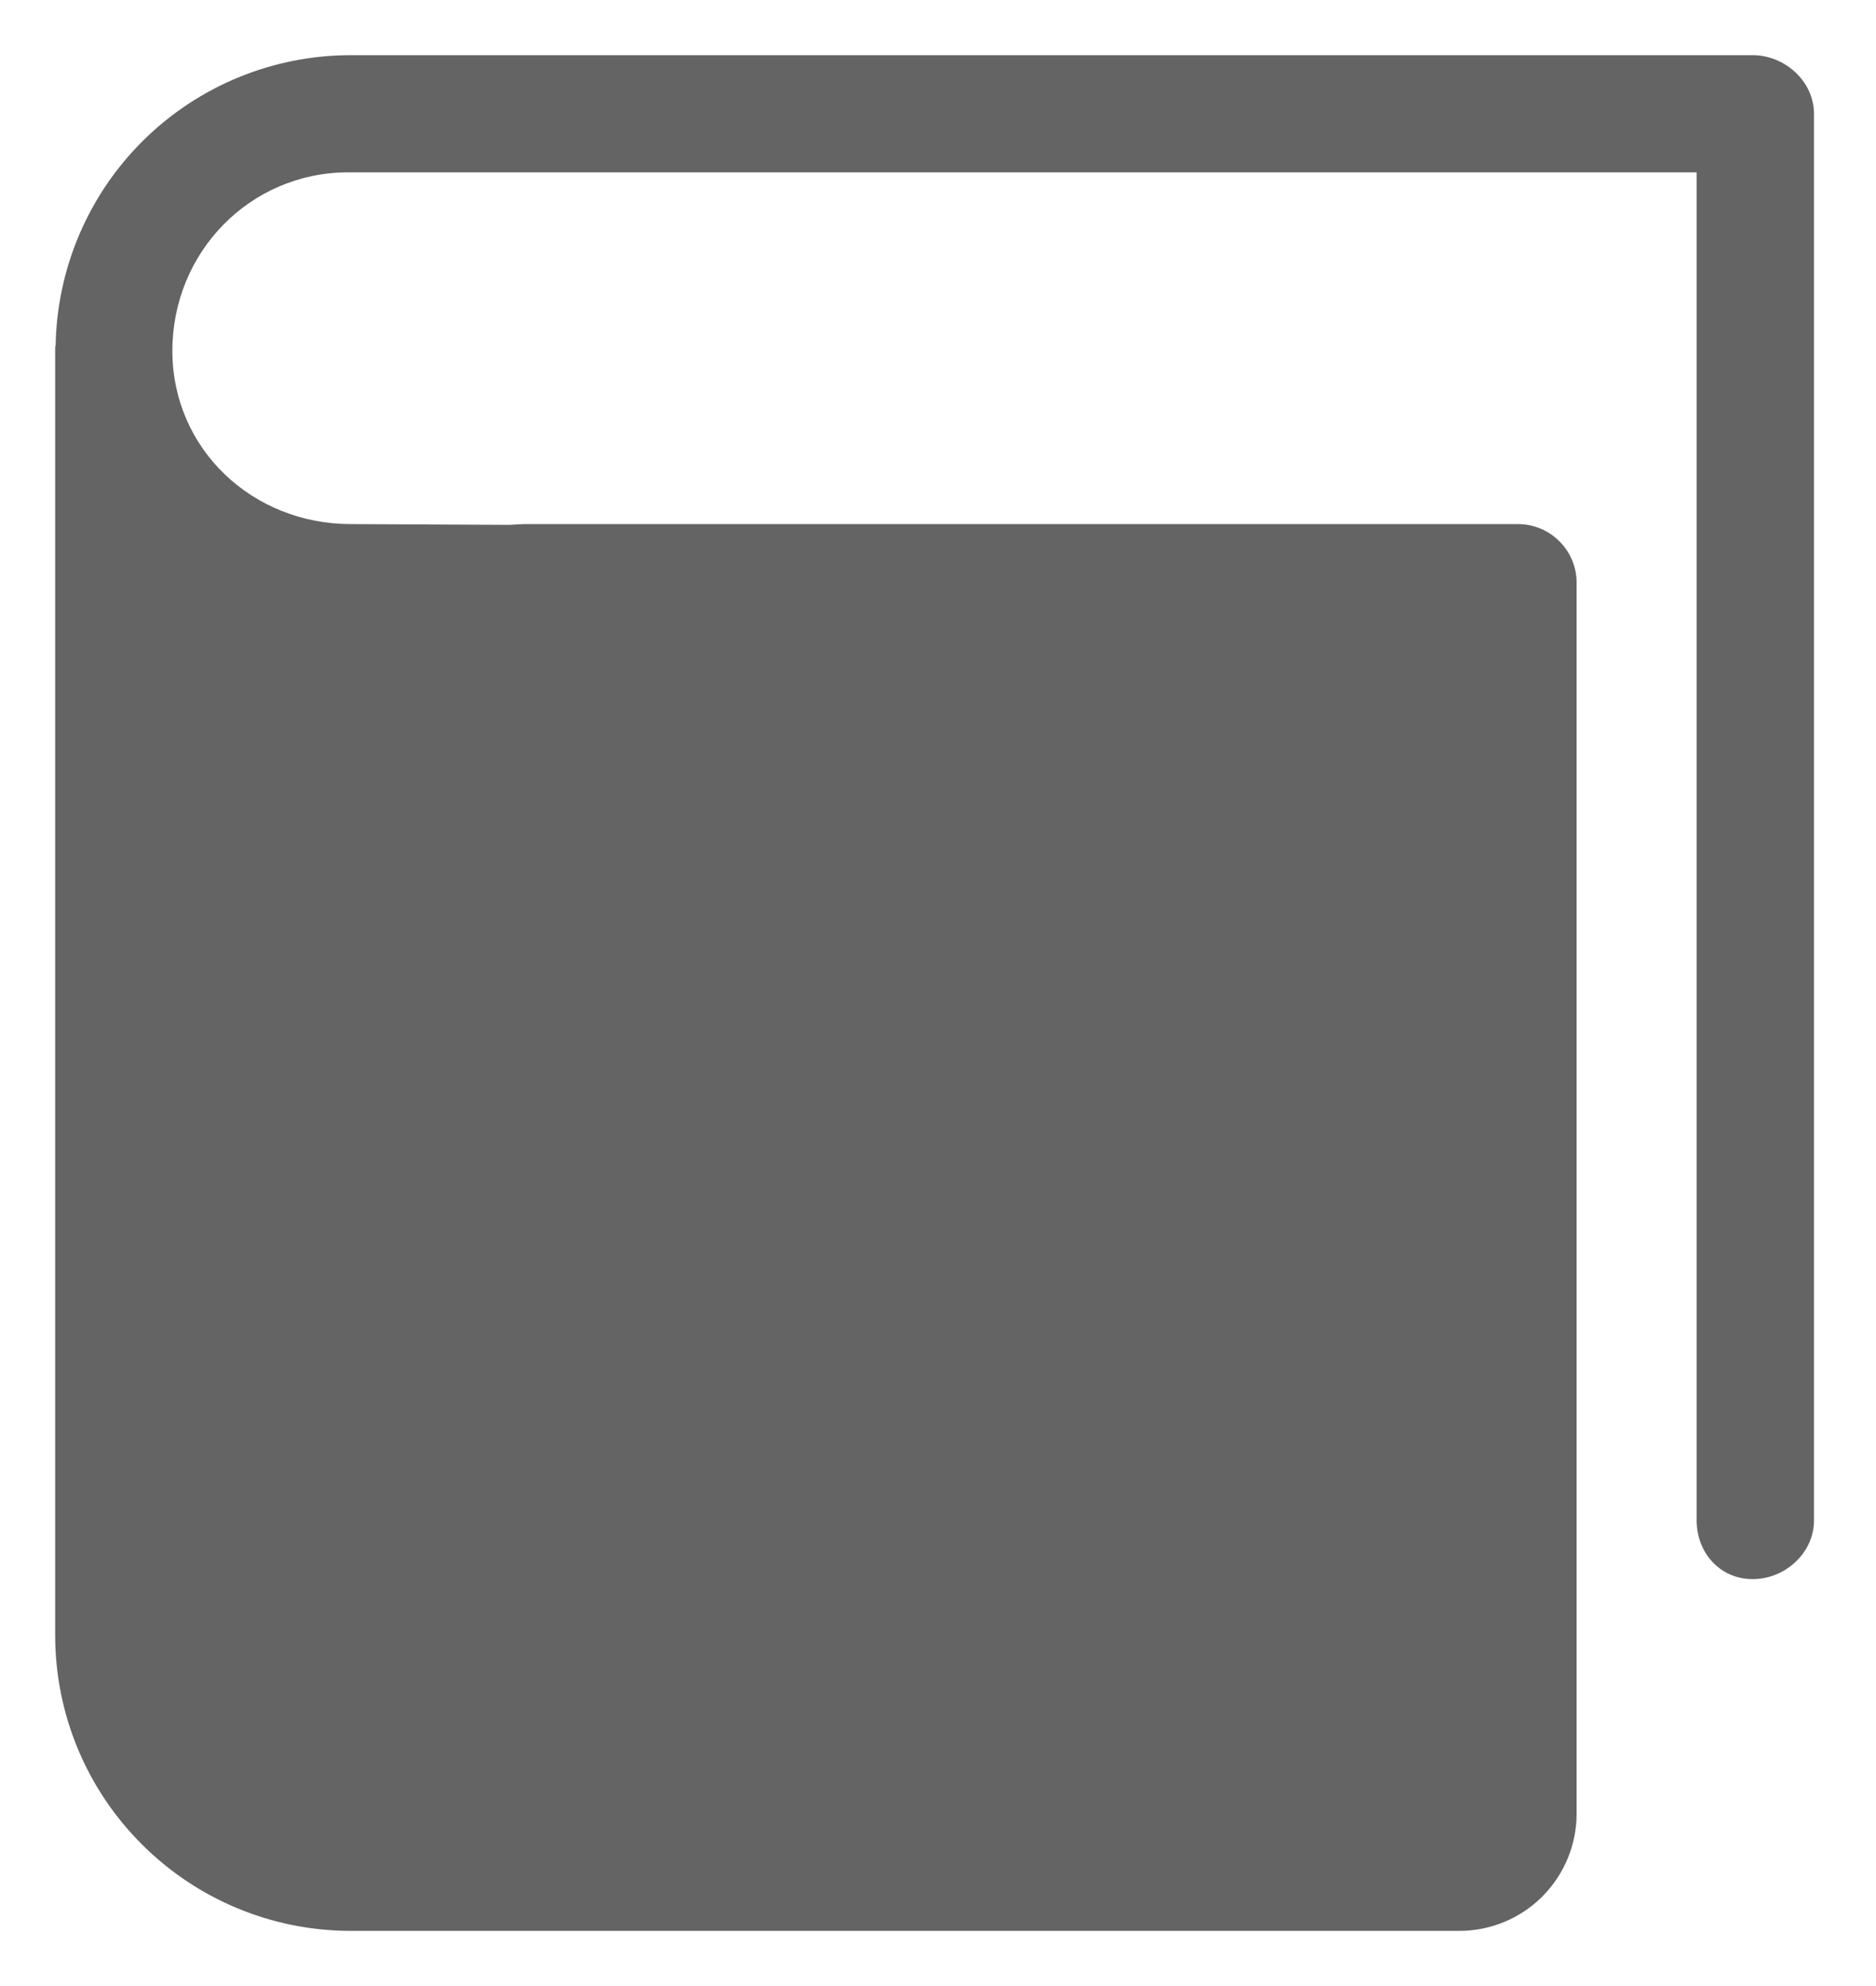 <svg width="17" height="18" viewBox="0 0 17 18" fill="none" xmlns="http://www.w3.org/2000/svg">
<path d="M3.179 17.5H13.225C13.506 17.5 13.777 17.388 13.976 17.189C14.175 16.989 14.287 16.719 14.287 16.438V5.281C14.287 5.14 14.231 5.005 14.131 4.906C14.032 4.806 13.897 4.75 13.756 4.75H4.75C4.723 4.75 4.671 4.754 4.621 4.757L3.179 4.75C2.287 4.75 1.562 4.069 1.562 3.179C1.562 2.287 2.265 1.562 3.156 1.562H15.375V13.781C15.375 14.075 15.588 14.312 15.882 14.312C16.176 14.312 16.438 14.075 16.438 13.781V1.031C16.438 0.738 16.175 0.5 15.882 0.5H3.179C2.475 0.5 1.801 0.777 1.3 1.271C0.8 1.765 0.514 2.436 0.504 3.139L0.5 3.134V14.821C0.5 15.532 0.782 16.213 1.285 16.715C1.787 17.218 2.468 17.5 3.179 17.5Z" fill="#646464"/>
</svg>

